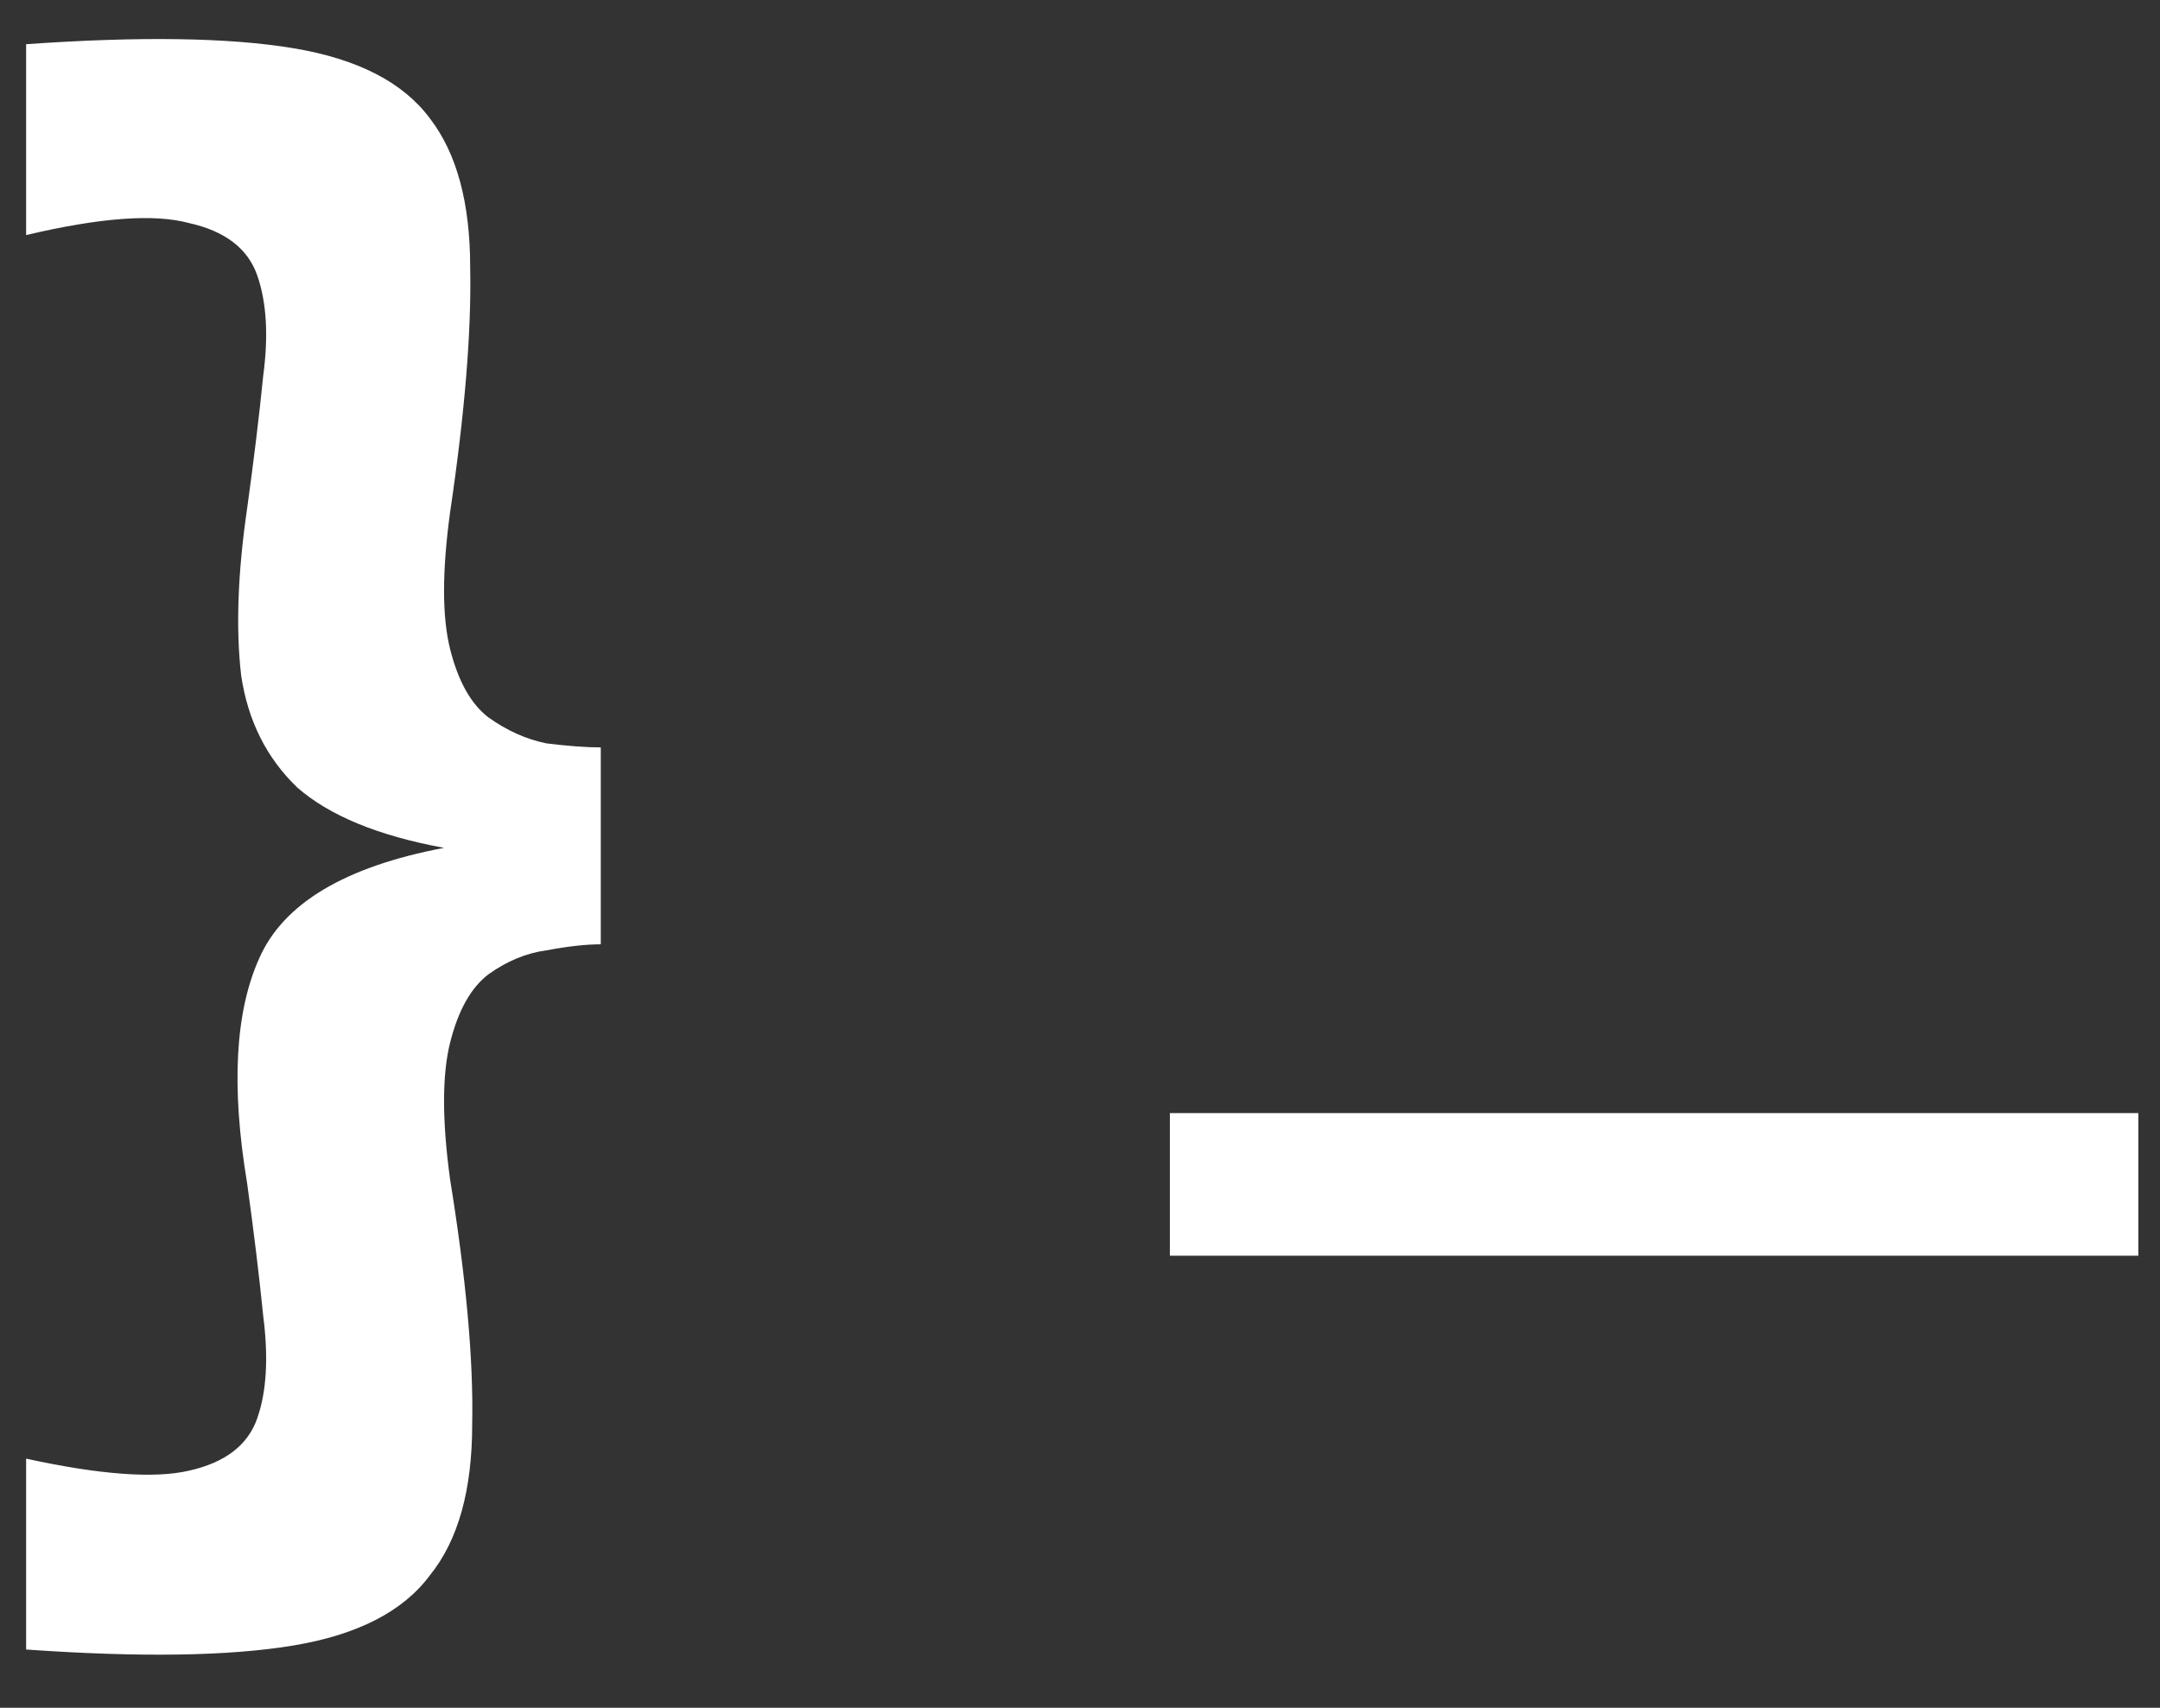 <?xml version="1.0" encoding="UTF-8"?> <svg xmlns="http://www.w3.org/2000/svg" width="43" height="34" viewBox="0 0 43 34" fill="none"><rect x="0" y="0" width="43" height="34" fill="#333333" stroke="none"/> <path d="M0.52 32.84V29.04C1.987 29.36 3.067 29.44 3.76 29.28C4.48 29.12 4.933 28.773 5.12 28.24C5.307 27.707 5.347 27.027 5.24 26.2C5.16 25.4 5.053 24.52 4.92 23.56C4.6 21.64 4.68 20.147 5.16 19.08C5.64 17.987 6.867 17.253 8.84 16.88C7.533 16.64 6.56 16.24 5.92 15.68C5.307 15.093 4.933 14.347 4.8 13.44C4.693 12.507 4.733 11.4 4.92 10.12C5.053 9.16 5.16 8.28 5.24 7.48C5.347 6.68 5.307 6.013 5.12 5.48C4.933 4.947 4.48 4.6 3.76 4.44C3.067 4.253 1.987 4.333 0.52 4.68V0.88C2.787 0.72 4.56 0.747 5.84 0.96C7.12 1.173 8.027 1.64 8.56 2.36C9.093 3.053 9.36 4.04 9.36 5.32C9.387 6.6 9.253 8.227 8.96 10.2C8.8 11.373 8.8 12.28 8.96 12.92C9.12 13.56 9.373 14.013 9.72 14.28C10.093 14.547 10.48 14.72 10.88 14.8C11.307 14.853 11.667 14.88 11.96 14.88V18.8C11.667 18.8 11.307 18.84 10.88 18.92C10.48 18.973 10.093 19.133 9.72 19.4C9.373 19.667 9.12 20.12 8.96 20.76C8.8 21.4 8.8 22.307 8.96 23.48C9.28 25.453 9.427 27.08 9.4 28.36C9.4 29.667 9.12 30.667 8.56 31.36C8.027 32.08 7.12 32.547 5.84 32.76C4.56 32.973 2.787 33 0.52 32.84ZM23.289 25V22.16H42.569V25H23.289Z" fill="white"></path> </svg> 